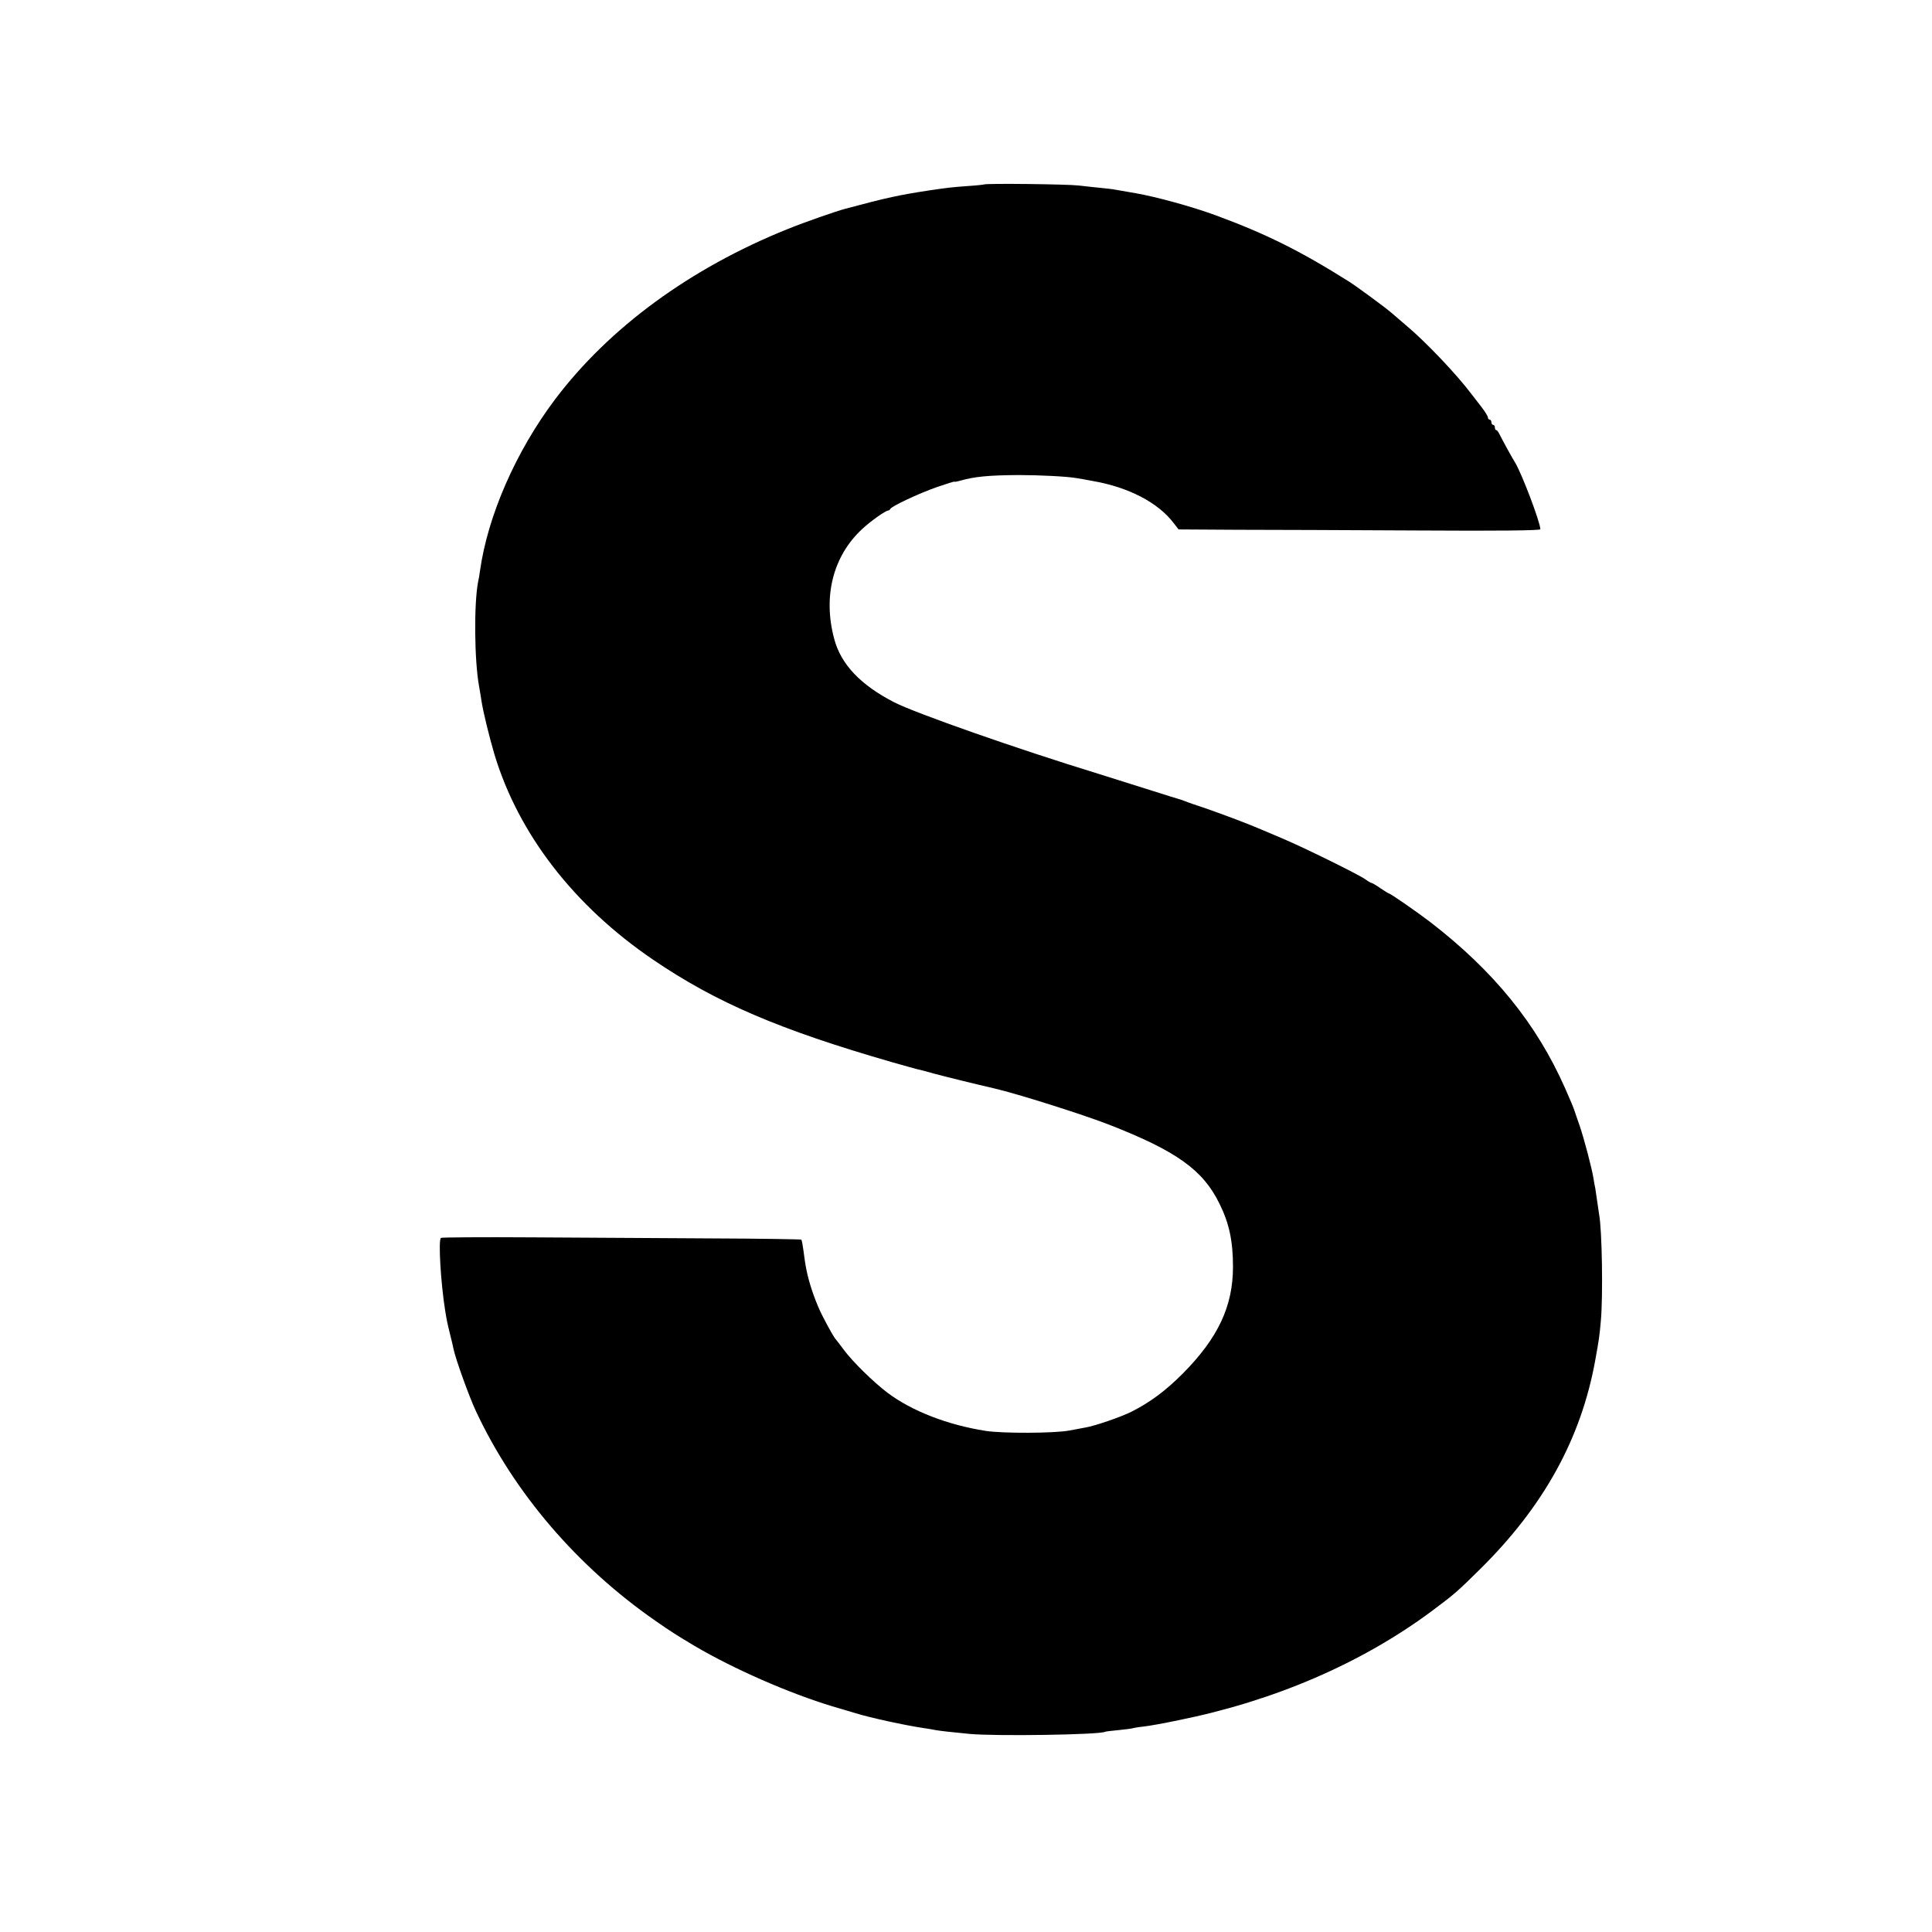 <?xml version="1.0" standalone="no"?>
<!DOCTYPE svg PUBLIC "-//W3C//DTD SVG 20010904//EN"
 "http://www.w3.org/TR/2001/REC-SVG-20010904/DTD/svg10.dtd">
<svg version="1.0" xmlns="http://www.w3.org/2000/svg"
 width="1105pt" height="1105pt" viewBox="0 0 1105 1105"
 preserveAspectRatio="xMidYMid meet">
<g transform="translate(0,1105) scale(0.1,-0.1)"
fill="#000000" stroke="none">
<path d="M5628 9995 c-2 -1 -43 -6 -92 -9 -93 -7 -106 -8 -221 -25 -170 -26
-242 -41 -480 -105 -53 -14 -234 -77 -330 -116 -557 -224 -1021 -564 -1331
-975 -224 -298 -385 -666 -429 -982 -3 -21 -7 -47 -10 -58 -25 -126 -22 -452
5 -600 5 -27 11 -66 14 -85 10 -64 44 -203 74 -305 138 -456 455 -866 906
-1173 361 -246 725 -402 1371 -588 66 -19 129 -36 140 -39 11 -2 54 -13 95
-25 75 -20 229 -58 346 -85 134 -31 510 -150 661 -209 383 -150 534 -258 628
-451 55 -111 77 -213 77 -360 0 -226 -85 -407 -287 -611 -98 -98 -186 -164
-293 -218 -57 -29 -213 -83 -266 -91 -17 -3 -58 -11 -91 -17 -87 -16 -379 -17
-477 -2 -218 34 -424 114 -563 219 -79 60 -198 176 -249 245 -22 30 -43 57
-46 60 -9 9 -39 62 -74 130 -36 70 -69 162 -87 237 -11 50 -12 53 -24 143 -4
30 -9 57 -12 60 -2 2 -235 6 -516 7 -282 2 -743 4 -1025 6 -282 2 -516 0 -520
-3 -16 -11 -1 -259 24 -415 10 -61 11 -66 28 -136 9 -35 18 -73 20 -85 11 -54
88 -270 129 -357 219 -467 579 -887 1027 -1198 86 -60 124 -84 223 -143 224
-132 542 -271 787 -345 58 -17 119 -35 135 -40 80 -25 281 -69 390 -85 22 -3
51 -8 65 -11 29 -5 81 -11 195 -22 150 -14 746 -5 775 12 3 2 39 6 80 10 41 4
78 9 81 11 3 1 29 6 59 9 29 3 119 19 199 36 548 110 1048 326 1448 623 130
97 149 113 278 241 364 359 578 747 659 1195 22 122 24 136 32 225 13 143 7
522 -10 610 -2 11 -7 45 -11 75 -4 30 -9 64 -11 75 -3 11 -7 36 -10 55 -10 61
-53 224 -79 301 -15 41 -27 79 -29 84 -4 15 -25 64 -54 130 -164 371 -410 673
-775 954 -75 57 -225 161 -233 161 -3 0 -25 14 -49 30 -24 17 -47 30 -50 30
-4 0 -20 9 -36 21 -40 28 -340 176 -464 229 -55 23 -114 49 -132 56 -63 28
-220 87 -318 121 -55 18 -107 36 -115 40 -8 3 -19 7 -25 9 -5 1 -98 30 -205
64 -107 34 -229 72 -270 85 -466 143 -1041 345 -1165 408 -193 99 -306 218
-344 364 -65 243 -6 474 161 628 46 43 133 105 148 105 4 0 10 4 12 9 6 15
161 88 266 125 56 19 102 34 102 31 0 -2 15 1 33 6 80 23 162 31 332 32 120 0
283 -8 335 -18 8 -1 49 -8 90 -16 204 -35 375 -124 463 -241 l28 -36 332 -2
c183 0 648 -2 1035 -4 476 -3 702 0 702 7 0 39 -106 318 -144 381 -17 26 -75
133 -90 163 -6 13 -14 23 -18 23 -5 0 -8 7 -8 15 0 8 -4 15 -10 15 -5 0 -10 7
-10 15 0 8 -4 15 -10 15 -5 0 -10 6 -10 13 0 6 -16 32 -35 57 -19 25 -45 58
-58 75 -85 113 -263 301 -376 395 -29 25 -67 57 -85 73 -31 27 -198 150 -241
177 -283 178 -476 273 -760 378 -139 51 -344 107 -460 127 -46 8 -87 15 -115
20 -14 3 -50 7 -80 10 -30 3 -89 9 -130 14 -68 8 -534 13 -542 6z"/>
</g>
</svg>

